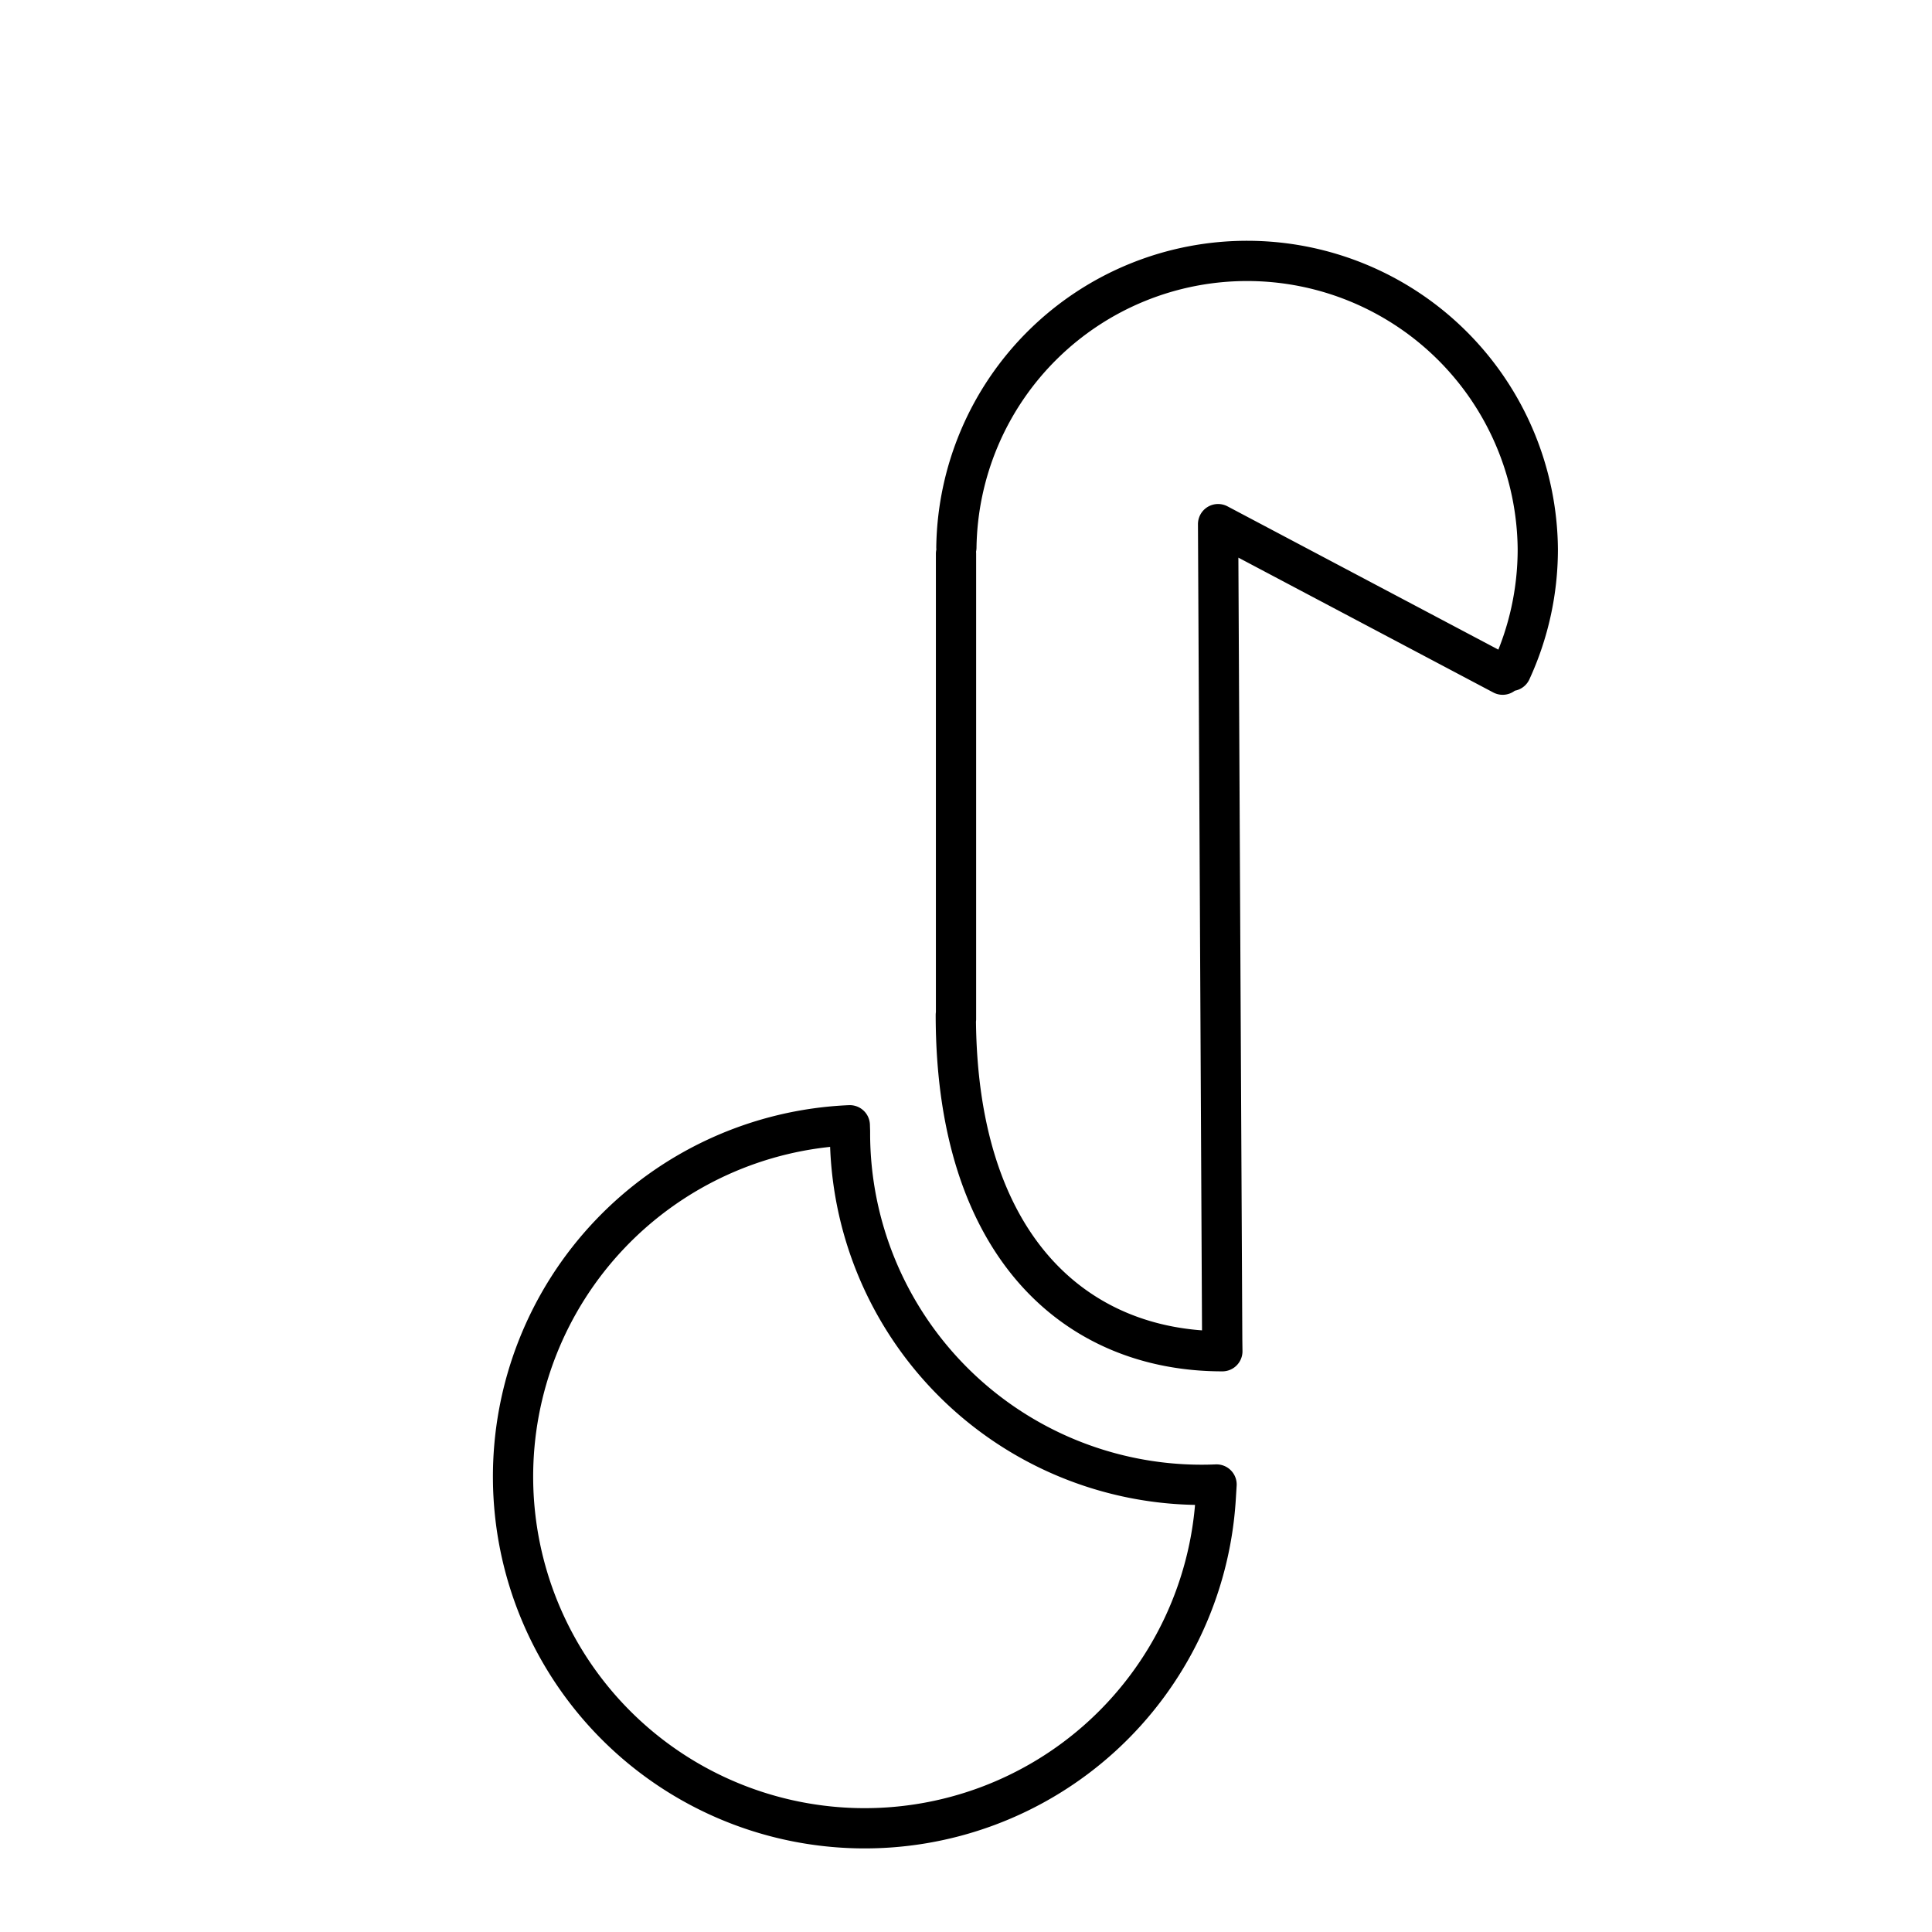 <?xml version="1.0" encoding="utf-8"?><!-- Uploaded to: SVG Repo, www.svgrepo.com, Generator: SVG Repo Mixer Tools -->
<svg width="800px" height="800px" viewBox="0 0 48 48" xmlns="http://www.w3.org/2000/svg"><defs><style>.a{fill:none;stroke:#000000;stroke-linecap:round;stroke-linejoin:round;}</style></defs><path class="a" d="M23.752,25.316V13.758M21.113,27.957a8.737,8.737,0,1,0,9.09,9.281l.022-.356q-.185.008-.37.008a8.737,8.737,0,0,1-8.737-8.737h0l0-.044Zm2.634-2.742c0,5.768,2.996,8.356,6.622,8.356l-.004-.287-.102-20.262,7.07,3.74M23.761,13.6a7.223,7.223,0,0,1,14.445.047h0a7.222,7.222,0,0,1-.663,3.022"/></svg>